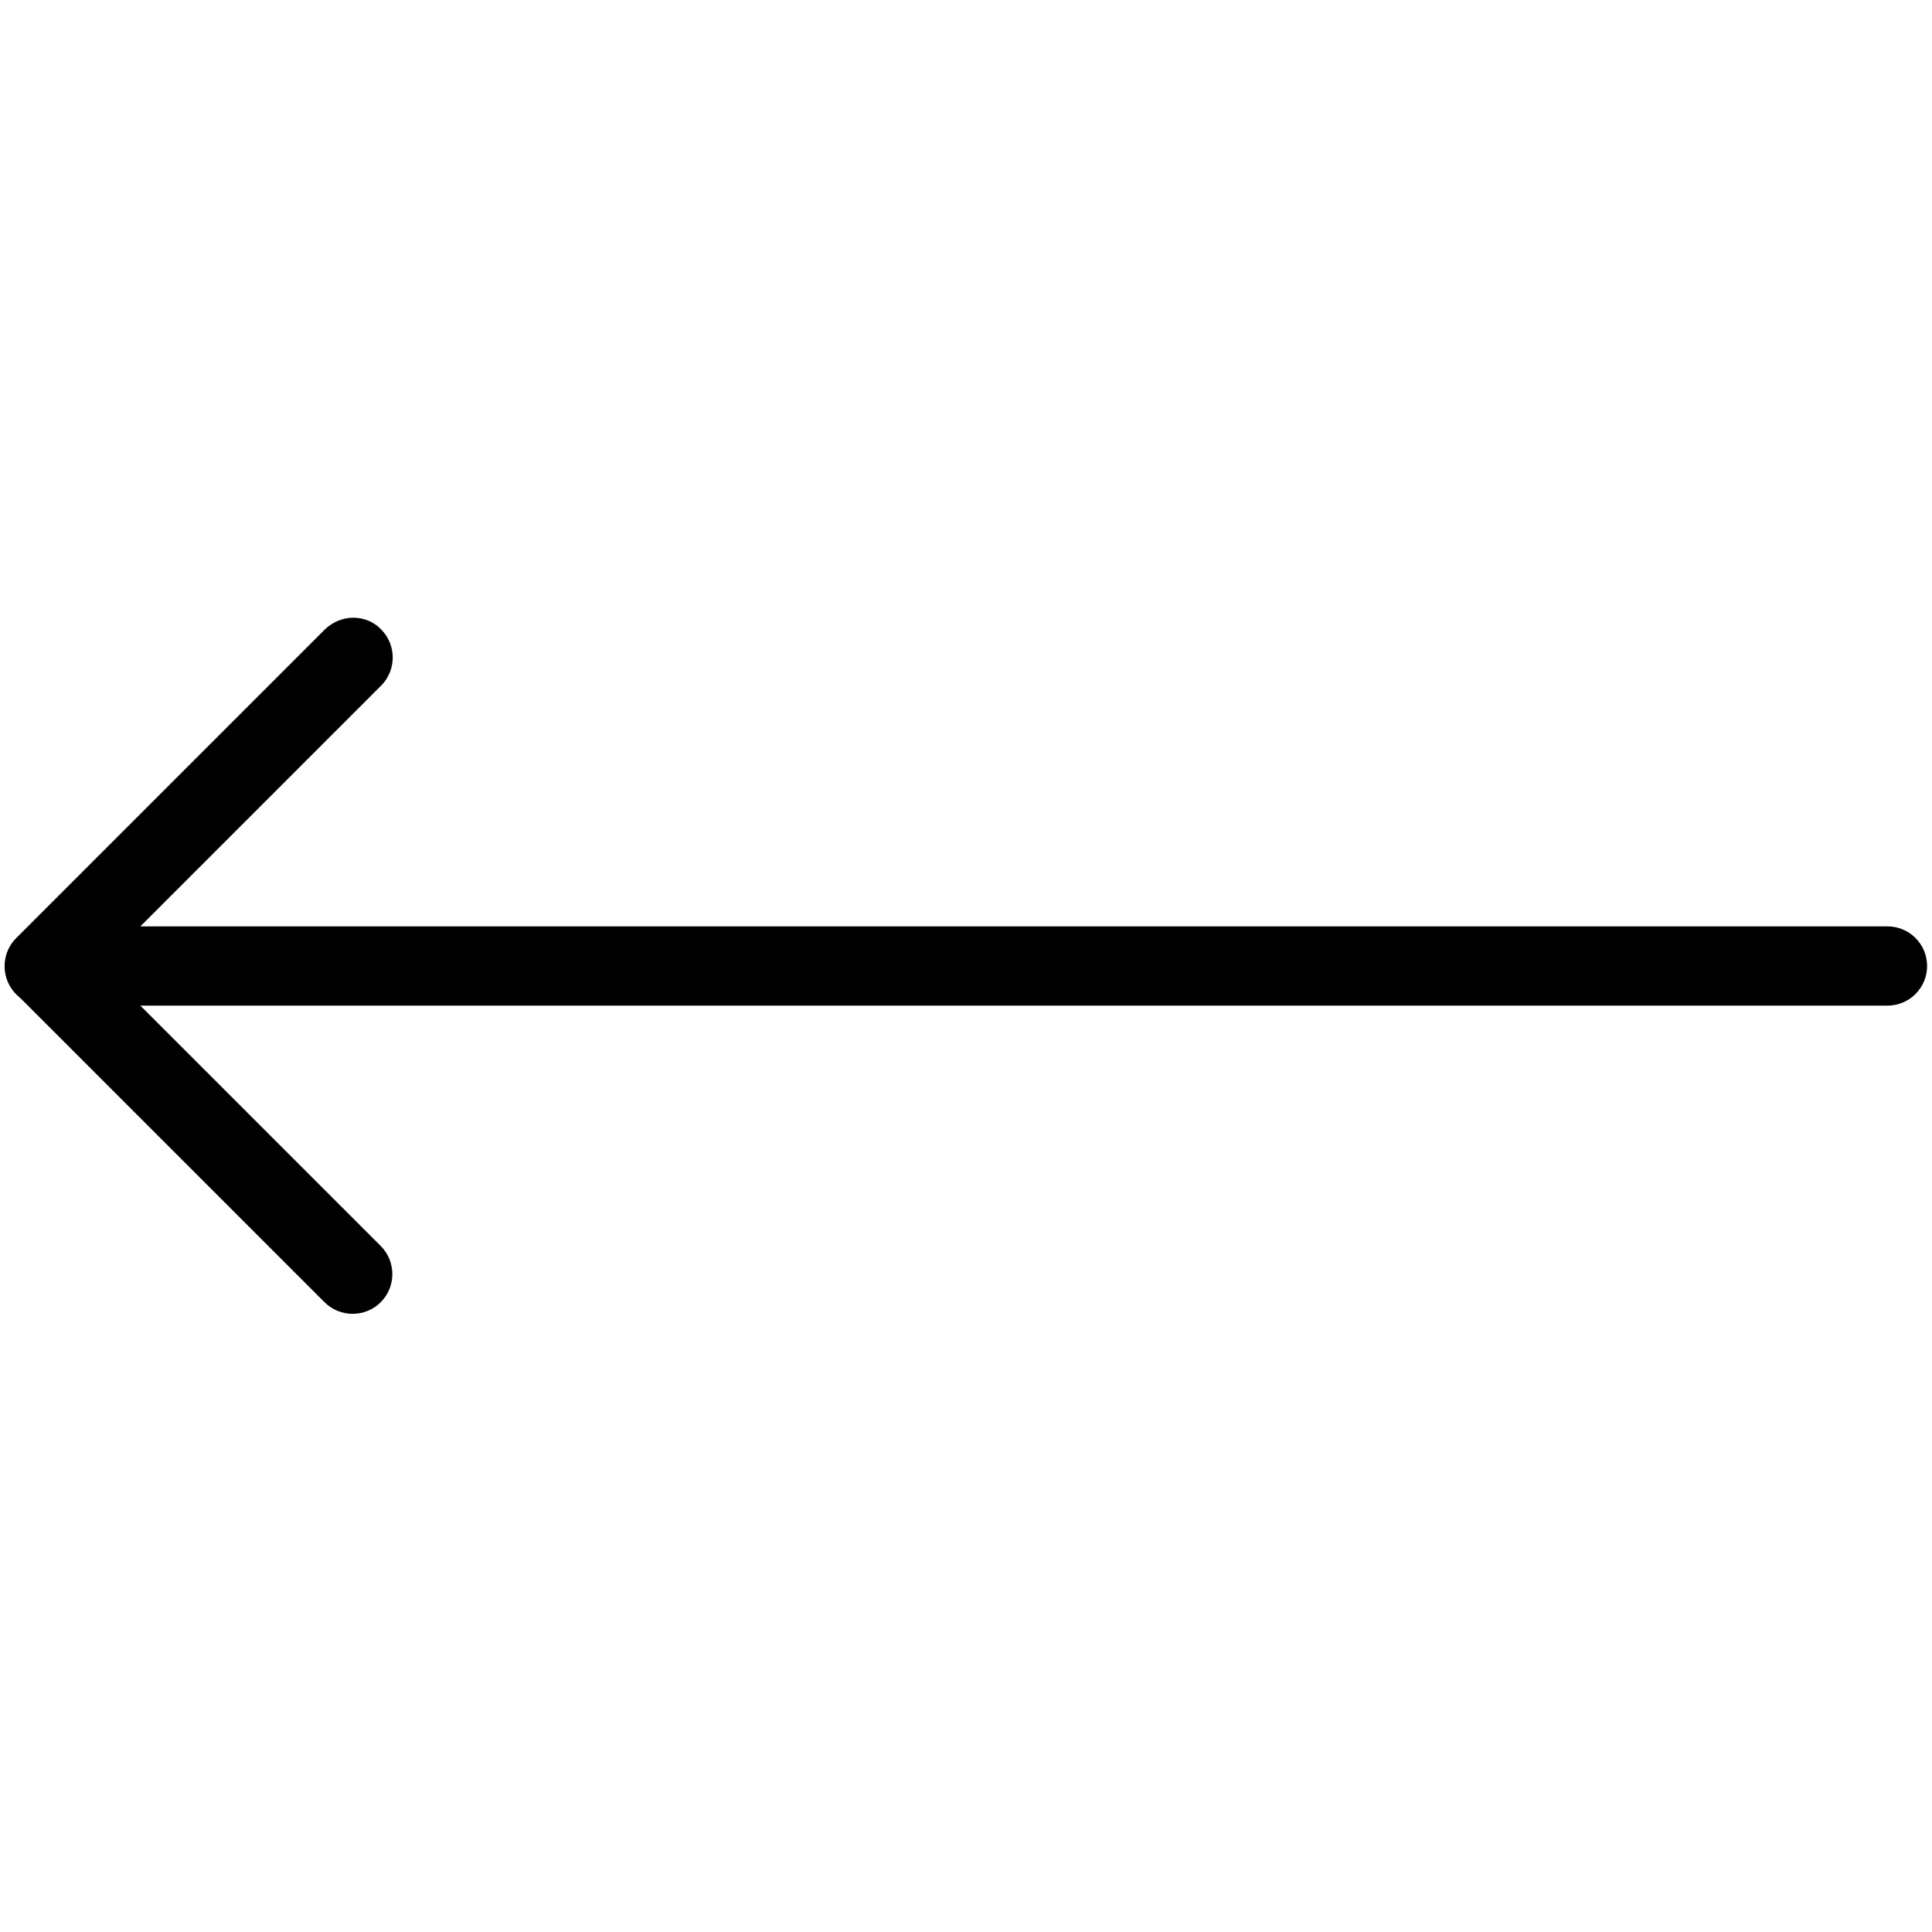 <?xml version="1.0" encoding="utf-8"?>
<!-- Generator: Adobe Illustrator 24.0.2, SVG Export Plug-In . SVG Version: 6.00 Build 0)  -->
<svg version="1.0" id="Layer_1" xmlns="http://www.w3.org/2000/svg" xmlns:xlink="http://www.w3.org/1999/xlink" x="0px" y="0px"
	 viewBox="0 0 512 512" style="enable-background:new 0 0 512 512;" xml:space="preserve">
<g>
	<g>
		<g>
			<g>
				<path d="M11.8,245.5h488.4c5.8,0,10.5,4.7,10.5,10.5c0,5.8-4.7,10.5-10.5,10.5h-463l63.7,63.7c4.1,4.1,4.1,10.8,0,14.9
					c-4.1,4.1-10.8,4.1-14.9,0L4.4,263.5c-3-3-3.9-7.5-2.3-11.5C3.8,248.1,7.6,245.5,11.8,245.5L11.8,245.5z"/>
			</g>
			<g>
				<path d="M93.6,163.7c2.7,0,5.4,1,7.4,3.1c4.1,4.1,4.1,10.8,0,14.9l-81.8,81.8c-4.1,4.1-10.8,4.1-14.9,0s-4.1-10.8,0-14.9
					l81.8-81.8C88.2,164.8,90.9,163.7,93.6,163.7L93.6,163.7z"/>
			</g>
		</g>
	</g>
</g>
</svg>
